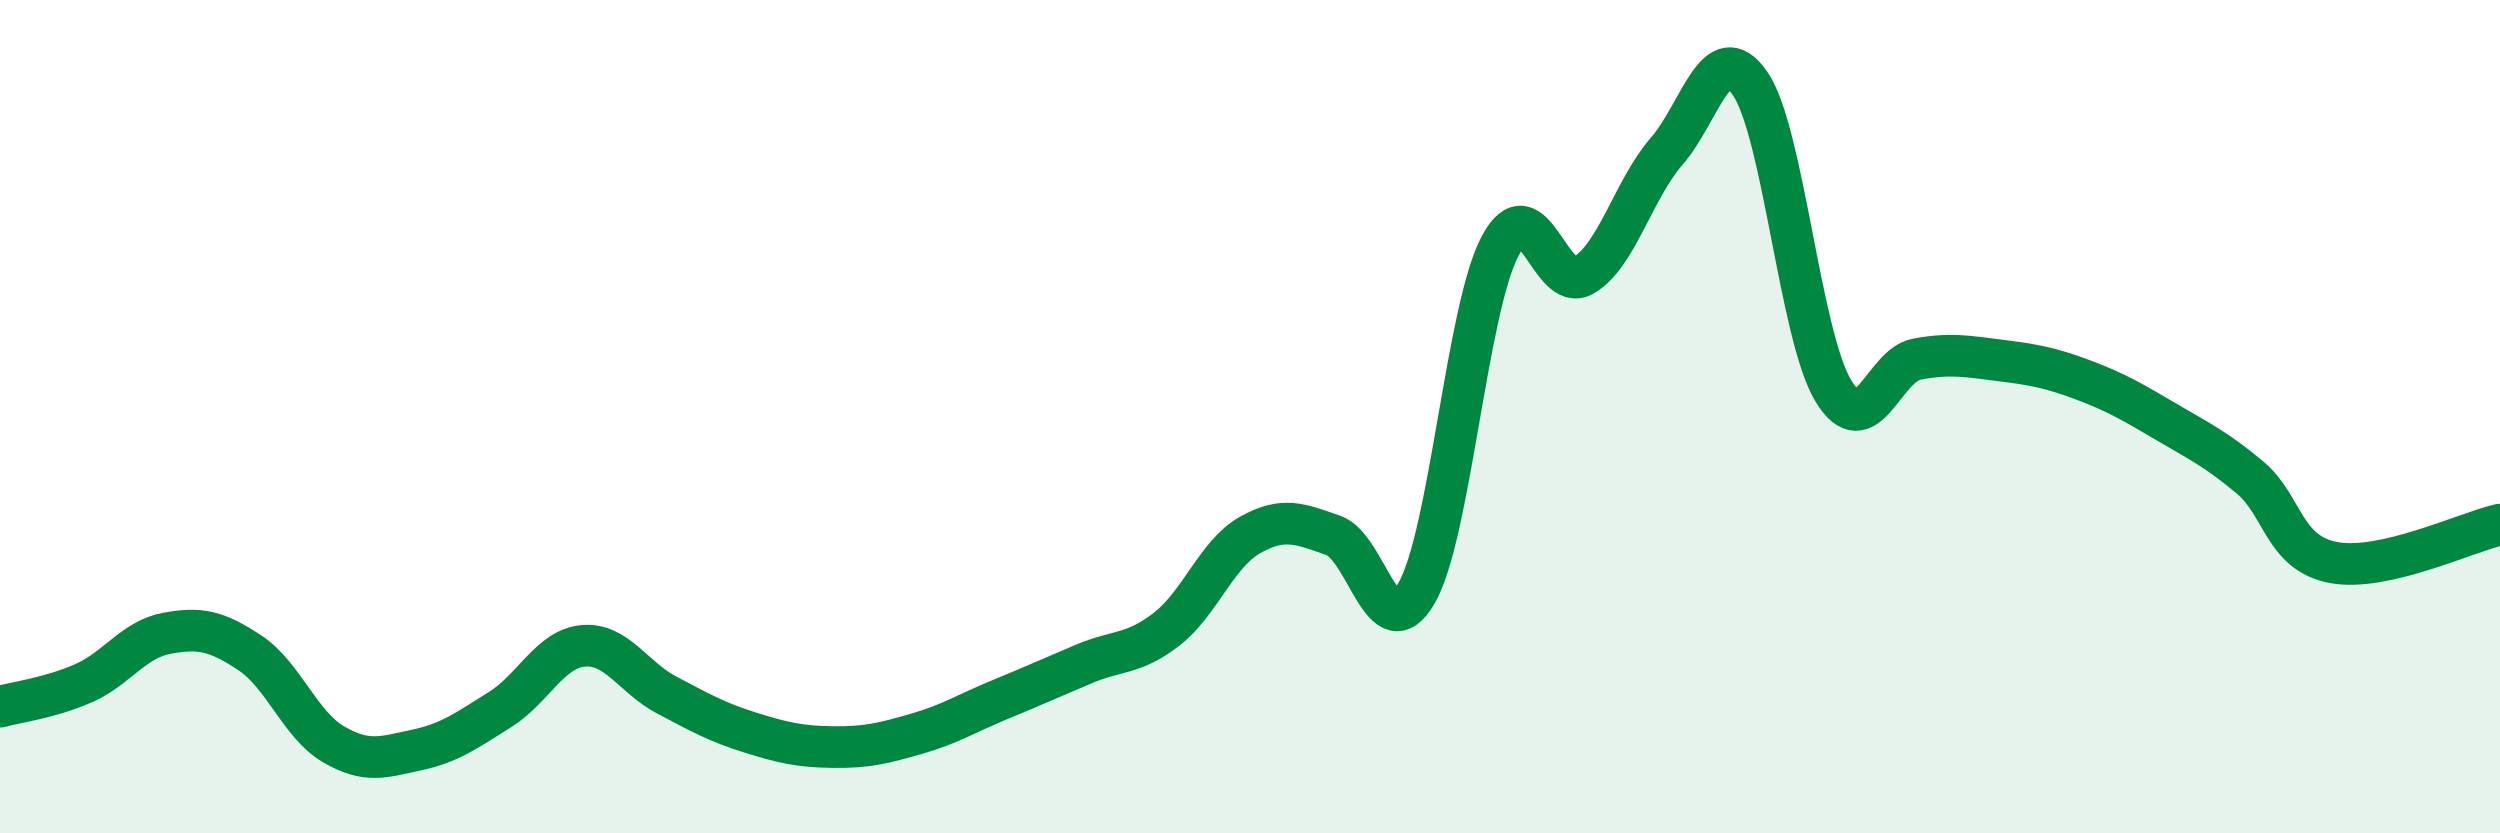 
    <svg width="60" height="20" viewBox="0 0 60 20" xmlns="http://www.w3.org/2000/svg">
      <path
        d="M 0,16.96 C 0.4,16.85 1.2,16.75 2,16.4 C 2.8,16.05 3.2,15.35 4,15.2 C 4.8,15.05 5.2,15.14 6,15.67 C 6.8,16.2 7.2,17.39 8,17.86 C 8.8,18.33 9.2,18.17 10,18 C 10.8,17.83 11.2,17.53 12,17.03 C 12.8,16.53 13.2,15.57 14,15.5 C 14.8,15.43 15.2,16.26 16,16.68 C 16.8,17.1 17.2,17.33 18,17.58 C 18.8,17.83 19.2,17.92 20,17.93 C 20.8,17.94 21.2,17.84 22,17.61 C 22.8,17.38 23.2,17.12 24,16.79 C 24.8,16.46 25.2,16.28 26,15.94 C 26.8,15.6 27.2,15.72 28,15.1 C 28.8,14.48 29.2,13.29 30,12.84 C 30.8,12.39 31.2,12.57 32,12.85 C 32.8,13.13 33.2,15.62 34,14.23 C 34.8,12.84 35.2,7.43 36,5.91 C 36.8,4.39 37.2,7.07 38,6.61 C 38.8,6.15 39.2,4.55 40,3.63 C 40.8,2.71 41.2,0.85 42,2 C 42.8,3.15 43.2,8.06 44,9.38 C 44.8,10.7 45.2,8.77 46,8.62 C 46.8,8.47 47.2,8.55 48,8.65 C 48.8,8.75 49.2,8.82 50,9.12 C 50.8,9.42 51.2,9.66 52,10.13 C 52.8,10.6 53.2,10.79 54,11.46 C 54.8,12.13 54.8,13.27 56,13.5 C 57.2,13.73 59.2,12.77 60,12.59L60 20L0 20Z"
        fill="#008740"
        opacity="0.1"
        stroke-linecap="round"
        stroke-linejoin="round"
      />
      <path
        d="M 0,16.96 C 0.4,16.85 1.2,16.75 2,16.4 C 2.8,16.05 3.2,15.35 4,15.2 C 4.8,15.05 5.2,15.14 6,15.67 C 6.8,16.2 7.2,17.39 8,17.86 C 8.8,18.33 9.2,18.17 10,18 C 10.8,17.83 11.2,17.53 12,17.03 C 12.8,16.53 13.2,15.57 14,15.5 C 14.8,15.43 15.2,16.26 16,16.68 C 16.8,17.1 17.2,17.33 18,17.58 C 18.8,17.83 19.2,17.92 20,17.93 C 20.8,17.94 21.2,17.84 22,17.61 C 22.8,17.38 23.2,17.12 24,16.79 C 24.8,16.46 25.2,16.28 26,15.94 C 26.8,15.6 27.2,15.72 28,15.1 C 28.8,14.48 29.2,13.29 30,12.84 C 30.8,12.39 31.2,12.57 32,12.85 C 32.8,13.13 33.2,15.62 34,14.23 C 34.8,12.84 35.2,7.43 36,5.91 C 36.8,4.39 37.2,7.07 38,6.61 C 38.8,6.15 39.2,4.55 40,3.63 C 40.8,2.71 41.2,0.85 42,2 C 42.8,3.15 43.2,8.06 44,9.38 C 44.8,10.7 45.2,8.77 46,8.62 C 46.8,8.47 47.2,8.55 48,8.65 C 48.8,8.75 49.2,8.82 50,9.12 C 50.8,9.42 51.2,9.66 52,10.13 C 52.8,10.6 53.2,10.79 54,11.46 C 54.8,12.13 54.8,13.27 56,13.5 C 57.2,13.73 59.2,12.77 60,12.59"
        stroke="#008740"
        stroke-width="1"
        fill="none"
        stroke-linecap="round"
        stroke-linejoin="round"
      />
    </svg>
  
